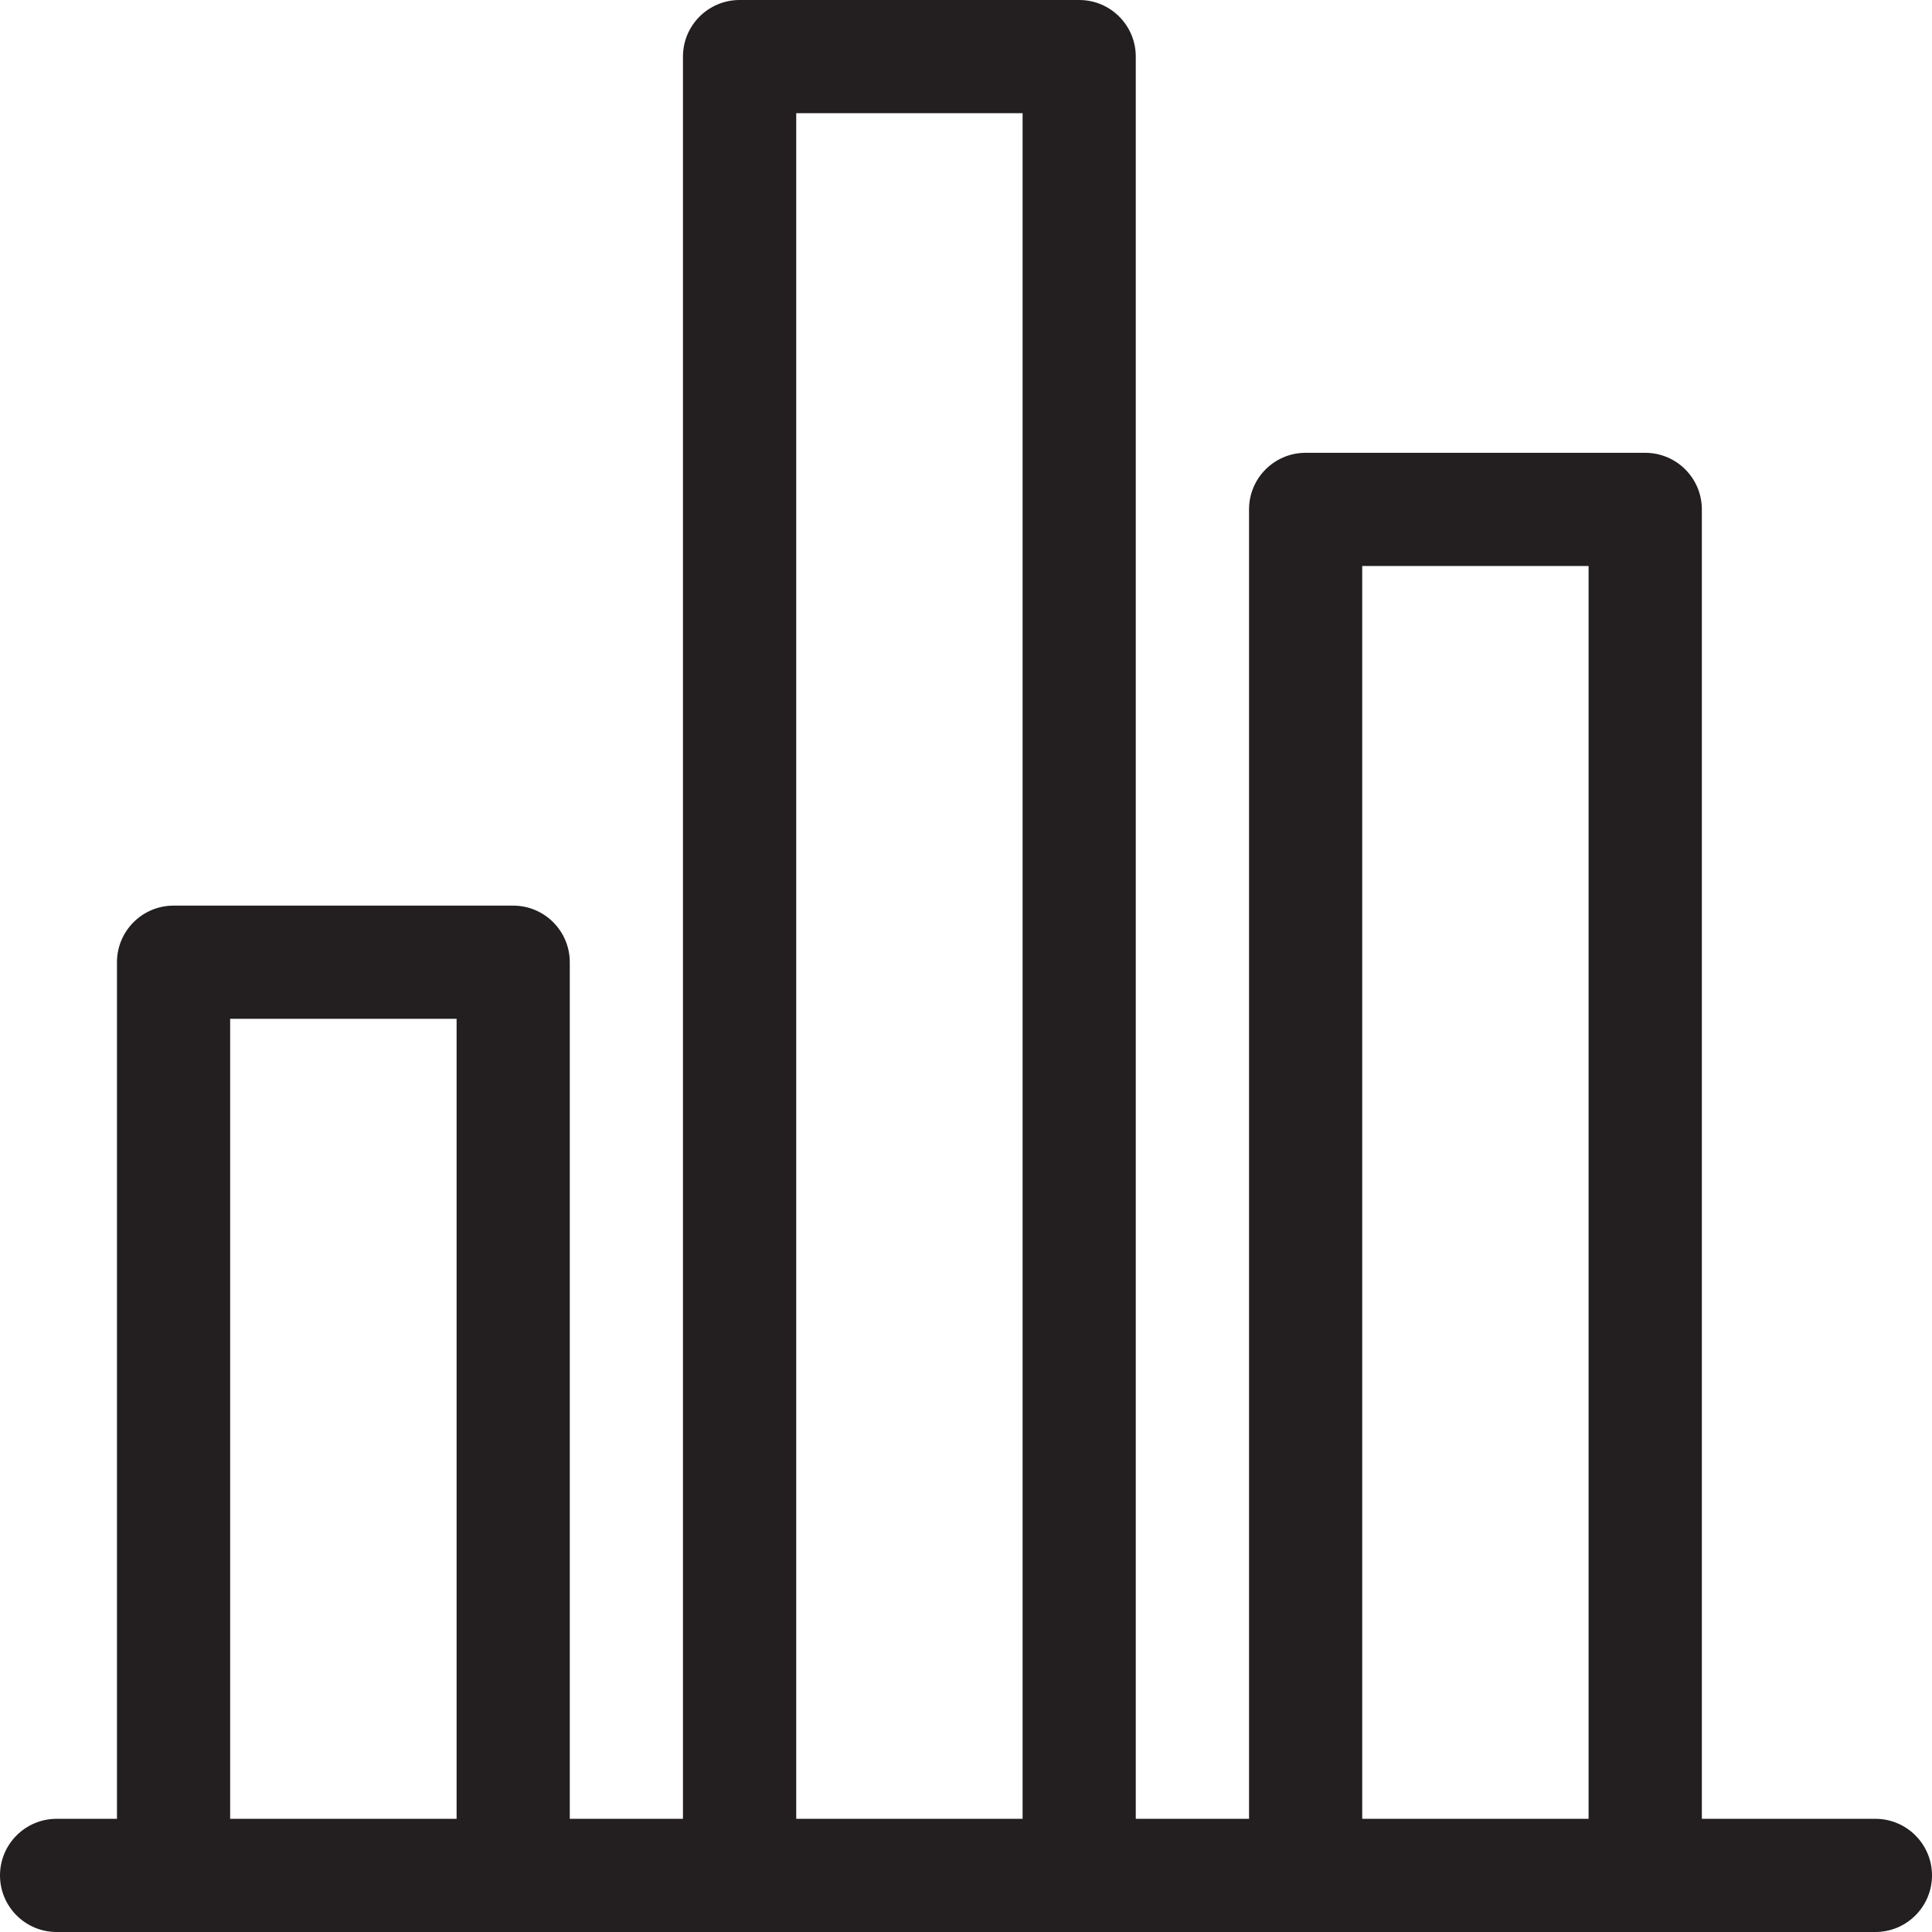 <svg xmlns="http://www.w3.org/2000/svg" width="24" height="24" viewBox="0 0 24 24" fill="none">
  <g clip-path="url(#clip0_362_6300)">
    <path d="M0.703 24H23.297C23.685 24 24 23.685 24 23.297C24 22.909 23.685 22.594 23.297 22.594H21.141V6.328C21.141 5.94 20.826 5.625 20.438 5.625H16.219C15.83 5.625 15.516 5.94 15.516 6.328V22.594H14.109V0.703C14.109 0.315 13.795 0 13.406 0H9.188C8.799 0 8.484 0.315 8.484 0.703V22.594H7.078V11.953C7.078 11.565 6.763 11.25 6.375 11.25H2.156C1.768 11.25 1.453 11.565 1.453 11.953V22.594H0.703C0.315 22.594 0 22.909 0 23.297C0 23.685 0.315 24 0.703 24ZM16.922 7.031H19.734V22.594H16.922V7.031ZM9.891 1.406H12.703V22.594H9.891V1.406ZM2.859 12.656H5.672V22.594H2.859V12.656Z" fill="#231F20"/>
  </g>
  <defs>
    <clipPath id="clip0_362_6300">
      <rect width="24" height="24" fill="white"/>
    </clipPath>
  </defs>
</svg>